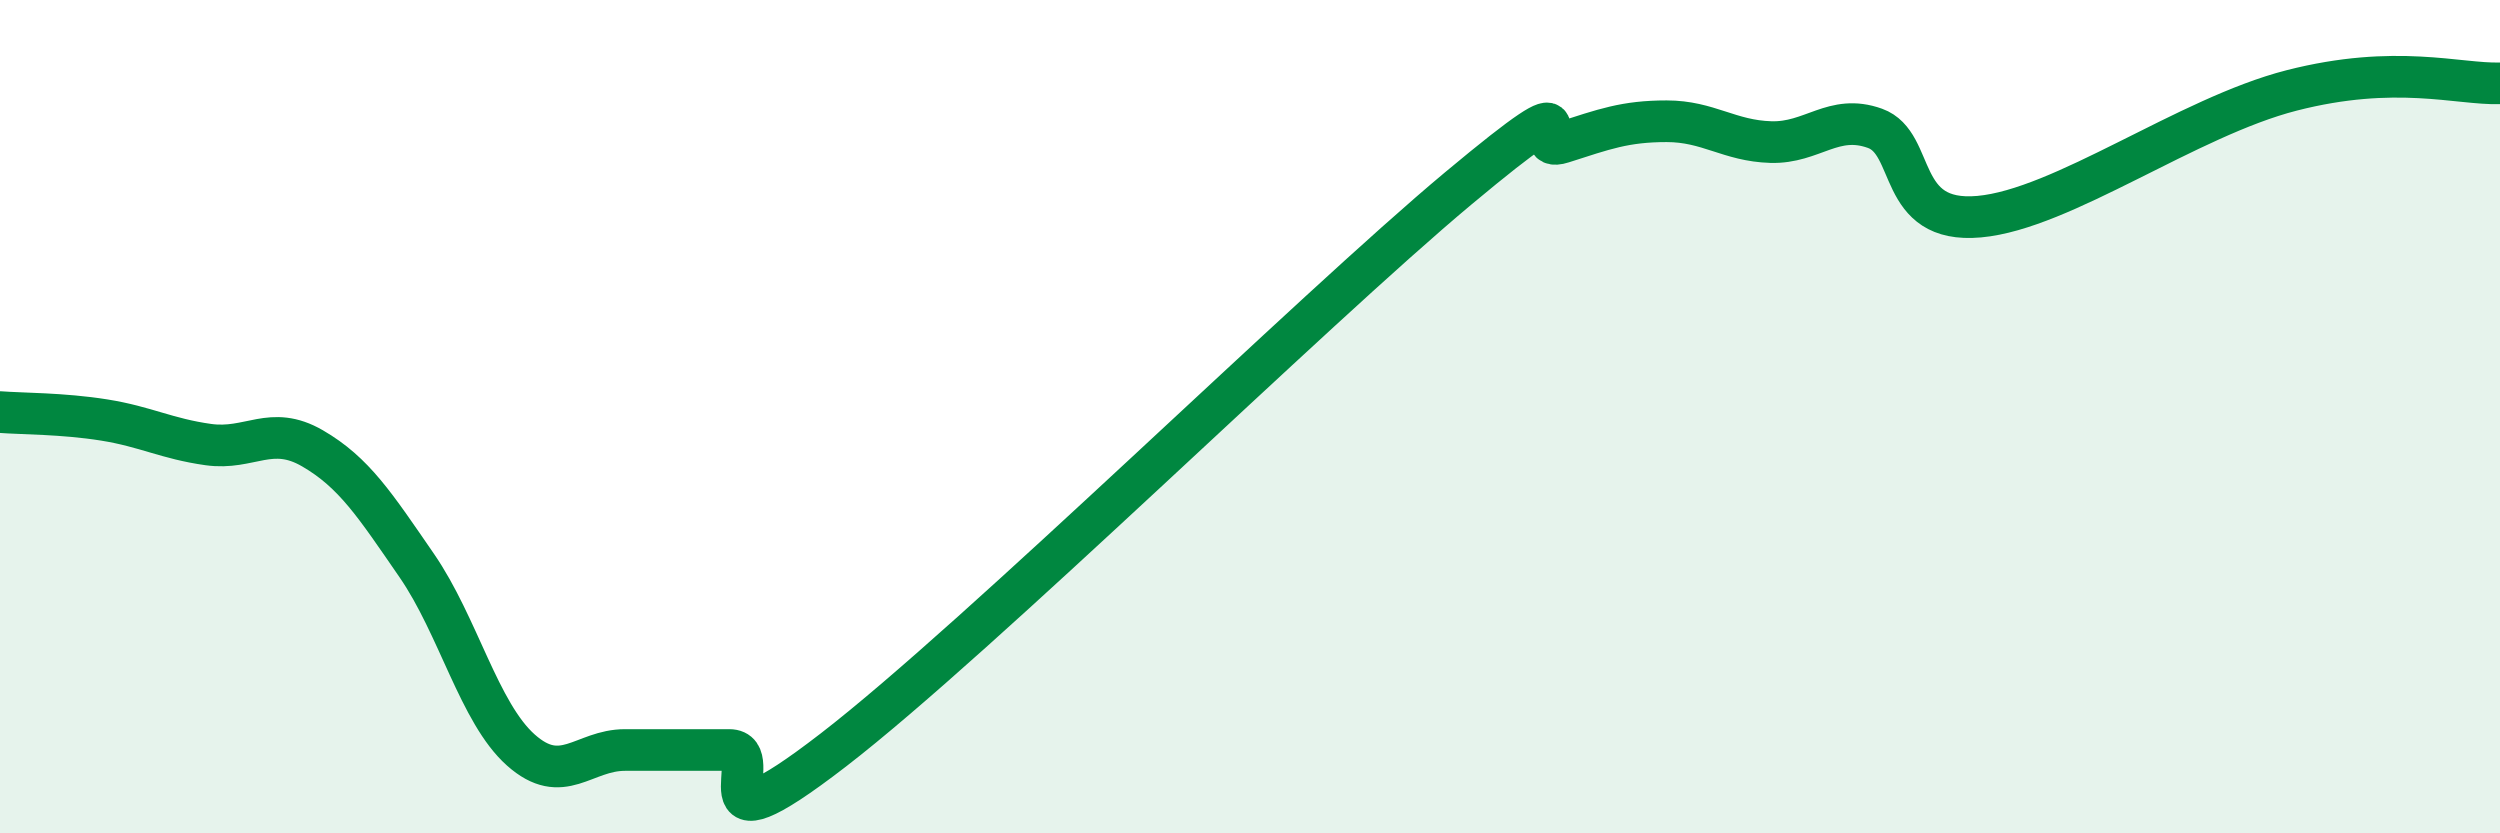 
    <svg width="60" height="20" viewBox="0 0 60 20" xmlns="http://www.w3.org/2000/svg">
      <path
        d="M 0,9.89 C 0.5,9.93 1.5,9.92 2.5,10.08 C 3.5,10.24 4,10.53 5,10.67 C 6,10.81 6.5,10.18 7.5,10.76 C 8.5,11.34 9,12.12 10,13.57 C 11,15.02 11.5,17.11 12.5,18 C 13.5,18.89 14,18 15,18 C 16,18 16.5,18 17.5,18 C 18.5,18 16.5,20.7 20,18 C 23.5,15.3 31.5,7.44 35,4.52 C 38.5,1.6 36.5,3.74 37.5,3.42 C 38.5,3.1 39,2.91 40,2.91 C 41,2.91 41.5,3.38 42.5,3.41 C 43.5,3.44 44,2.72 45,3.08 C 46,3.44 45.5,5.38 47.5,5.2 C 49.5,5.02 52.5,2.81 55,2.17 C 57.5,1.53 59,2.03 60,2L60 20L0 20Z"
        fill="#008740"
        opacity="0.1"
        stroke-linecap="round"
        stroke-linejoin="round"
      />
      <path
        d="M 0,9.89 C 0.5,9.93 1.5,9.92 2.5,10.08 C 3.5,10.24 4,10.53 5,10.67 C 6,10.81 6.5,10.18 7.5,10.76 C 8.5,11.34 9,12.12 10,13.57 C 11,15.02 11.5,17.11 12.5,18 C 13.5,18.89 14,18 15,18 C 16,18 16.5,18 17.5,18 C 18.5,18 16.5,20.7 20,18 C 23.5,15.3 31.5,7.44 35,4.52 C 38.5,1.6 36.5,3.74 37.5,3.42 C 38.5,3.1 39,2.91 40,2.91 C 41,2.91 41.5,3.38 42.5,3.41 C 43.5,3.44 44,2.72 45,3.08 C 46,3.44 45.5,5.38 47.5,5.2 C 49.5,5.02 52.5,2.81 55,2.17 C 57.5,1.53 59,2.03 60,2"
        stroke="#008740"
        stroke-width="1"
        fill="none"
        stroke-linecap="round"
        stroke-linejoin="round"
      />
    </svg>
  